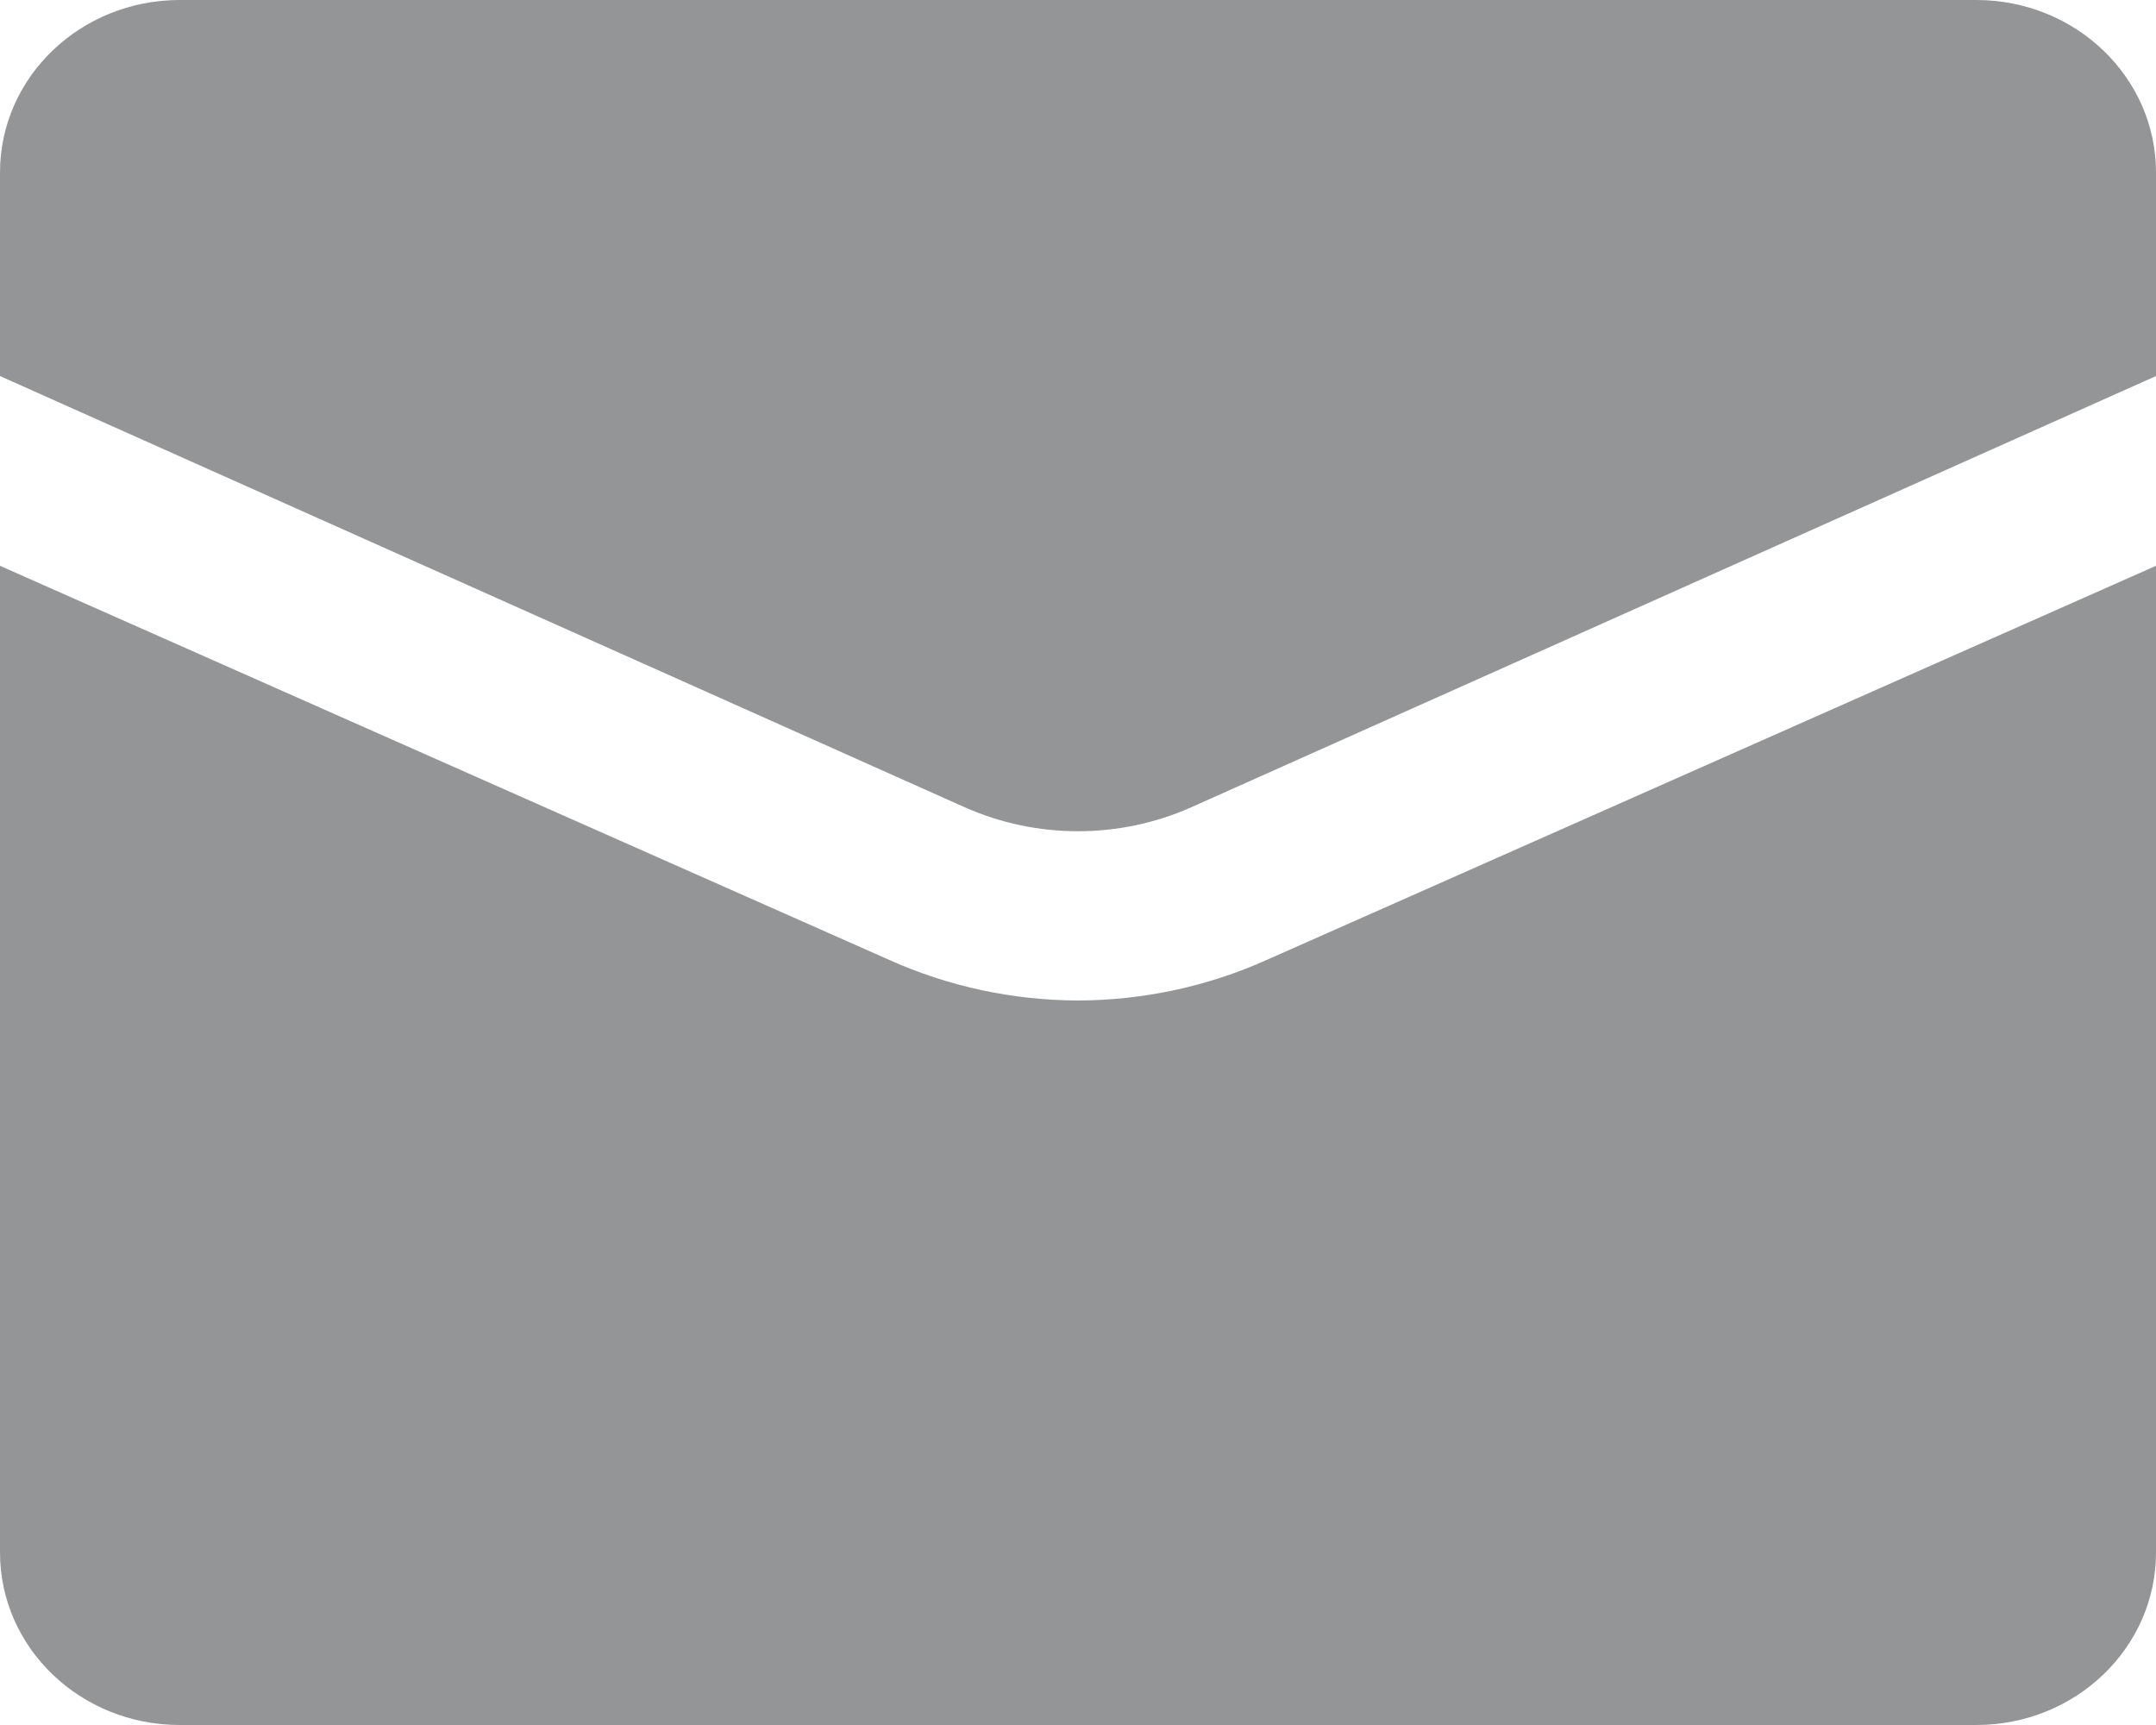 <?xml version="1.0" encoding="UTF-8"?>
<svg width="20px" height="16px" viewBox="0 0 20 16" version="1.1" xmlns="http://www.w3.org/2000/svg" xmlns:xlink="http://www.w3.org/1999/xlink">
    <!-- Generator: Sketch 53.2 (72643) - https://sketchapp.com -->
    <title>Icon/Map Marker Copy 3</title>
    <desc>Created with Sketch.</desc>
    <defs>
        <path d="M12,13.28 L12,13.28 C11.395,13.278 10.798,13.15 10.25,12.904 L2,9.248 L2,18.4 L2,18.4 C2,19.284 2.746,20 3.667,20 L20.333,20 L20.333,20 C21.254,20 22,19.284 22,18.4 L22,9.248 L13.75,12.904 L13.75,12.904 C13.202,13.15 12.605,13.278 12,13.28 L12,13.28 Z M20.333,4 L3.667,4 L3.667,4 C2.746,4 2,4.716 2,5.6 C2,5.6 2,5.6 2,5.6 L2,7.488 L10.95,11.488 L10.95,11.488 C11.616,11.784 12.384,11.784 13.05,11.488 L22,7.488 L22,5.6 L22,5.6 C22,4.716 21.254,4 20.333,4 L20.333,4 Z" id="path-1"></path>
    </defs>
    <g id="Design" stroke="none" stroke-width="1" fill="none" fill-rule="evenodd">
        <g id="Contacts" transform="translate(-82, -473)">
            <g id="Icon/Mail/Fill" transform="translate(80, 469)">
                <rect id="24pt-Bounding-Box" x="0" y="0" width="24" height="24"></rect>
                <mask id="mask-2" fill="white">
                    <use xlink:href="#path-1"></use>
                </mask>
                <use id="Fill" fill="#939597" fill-rule="evenodd" xlink:href="#path-1"></use>
            </g>
        </g>
    </g>
</svg>